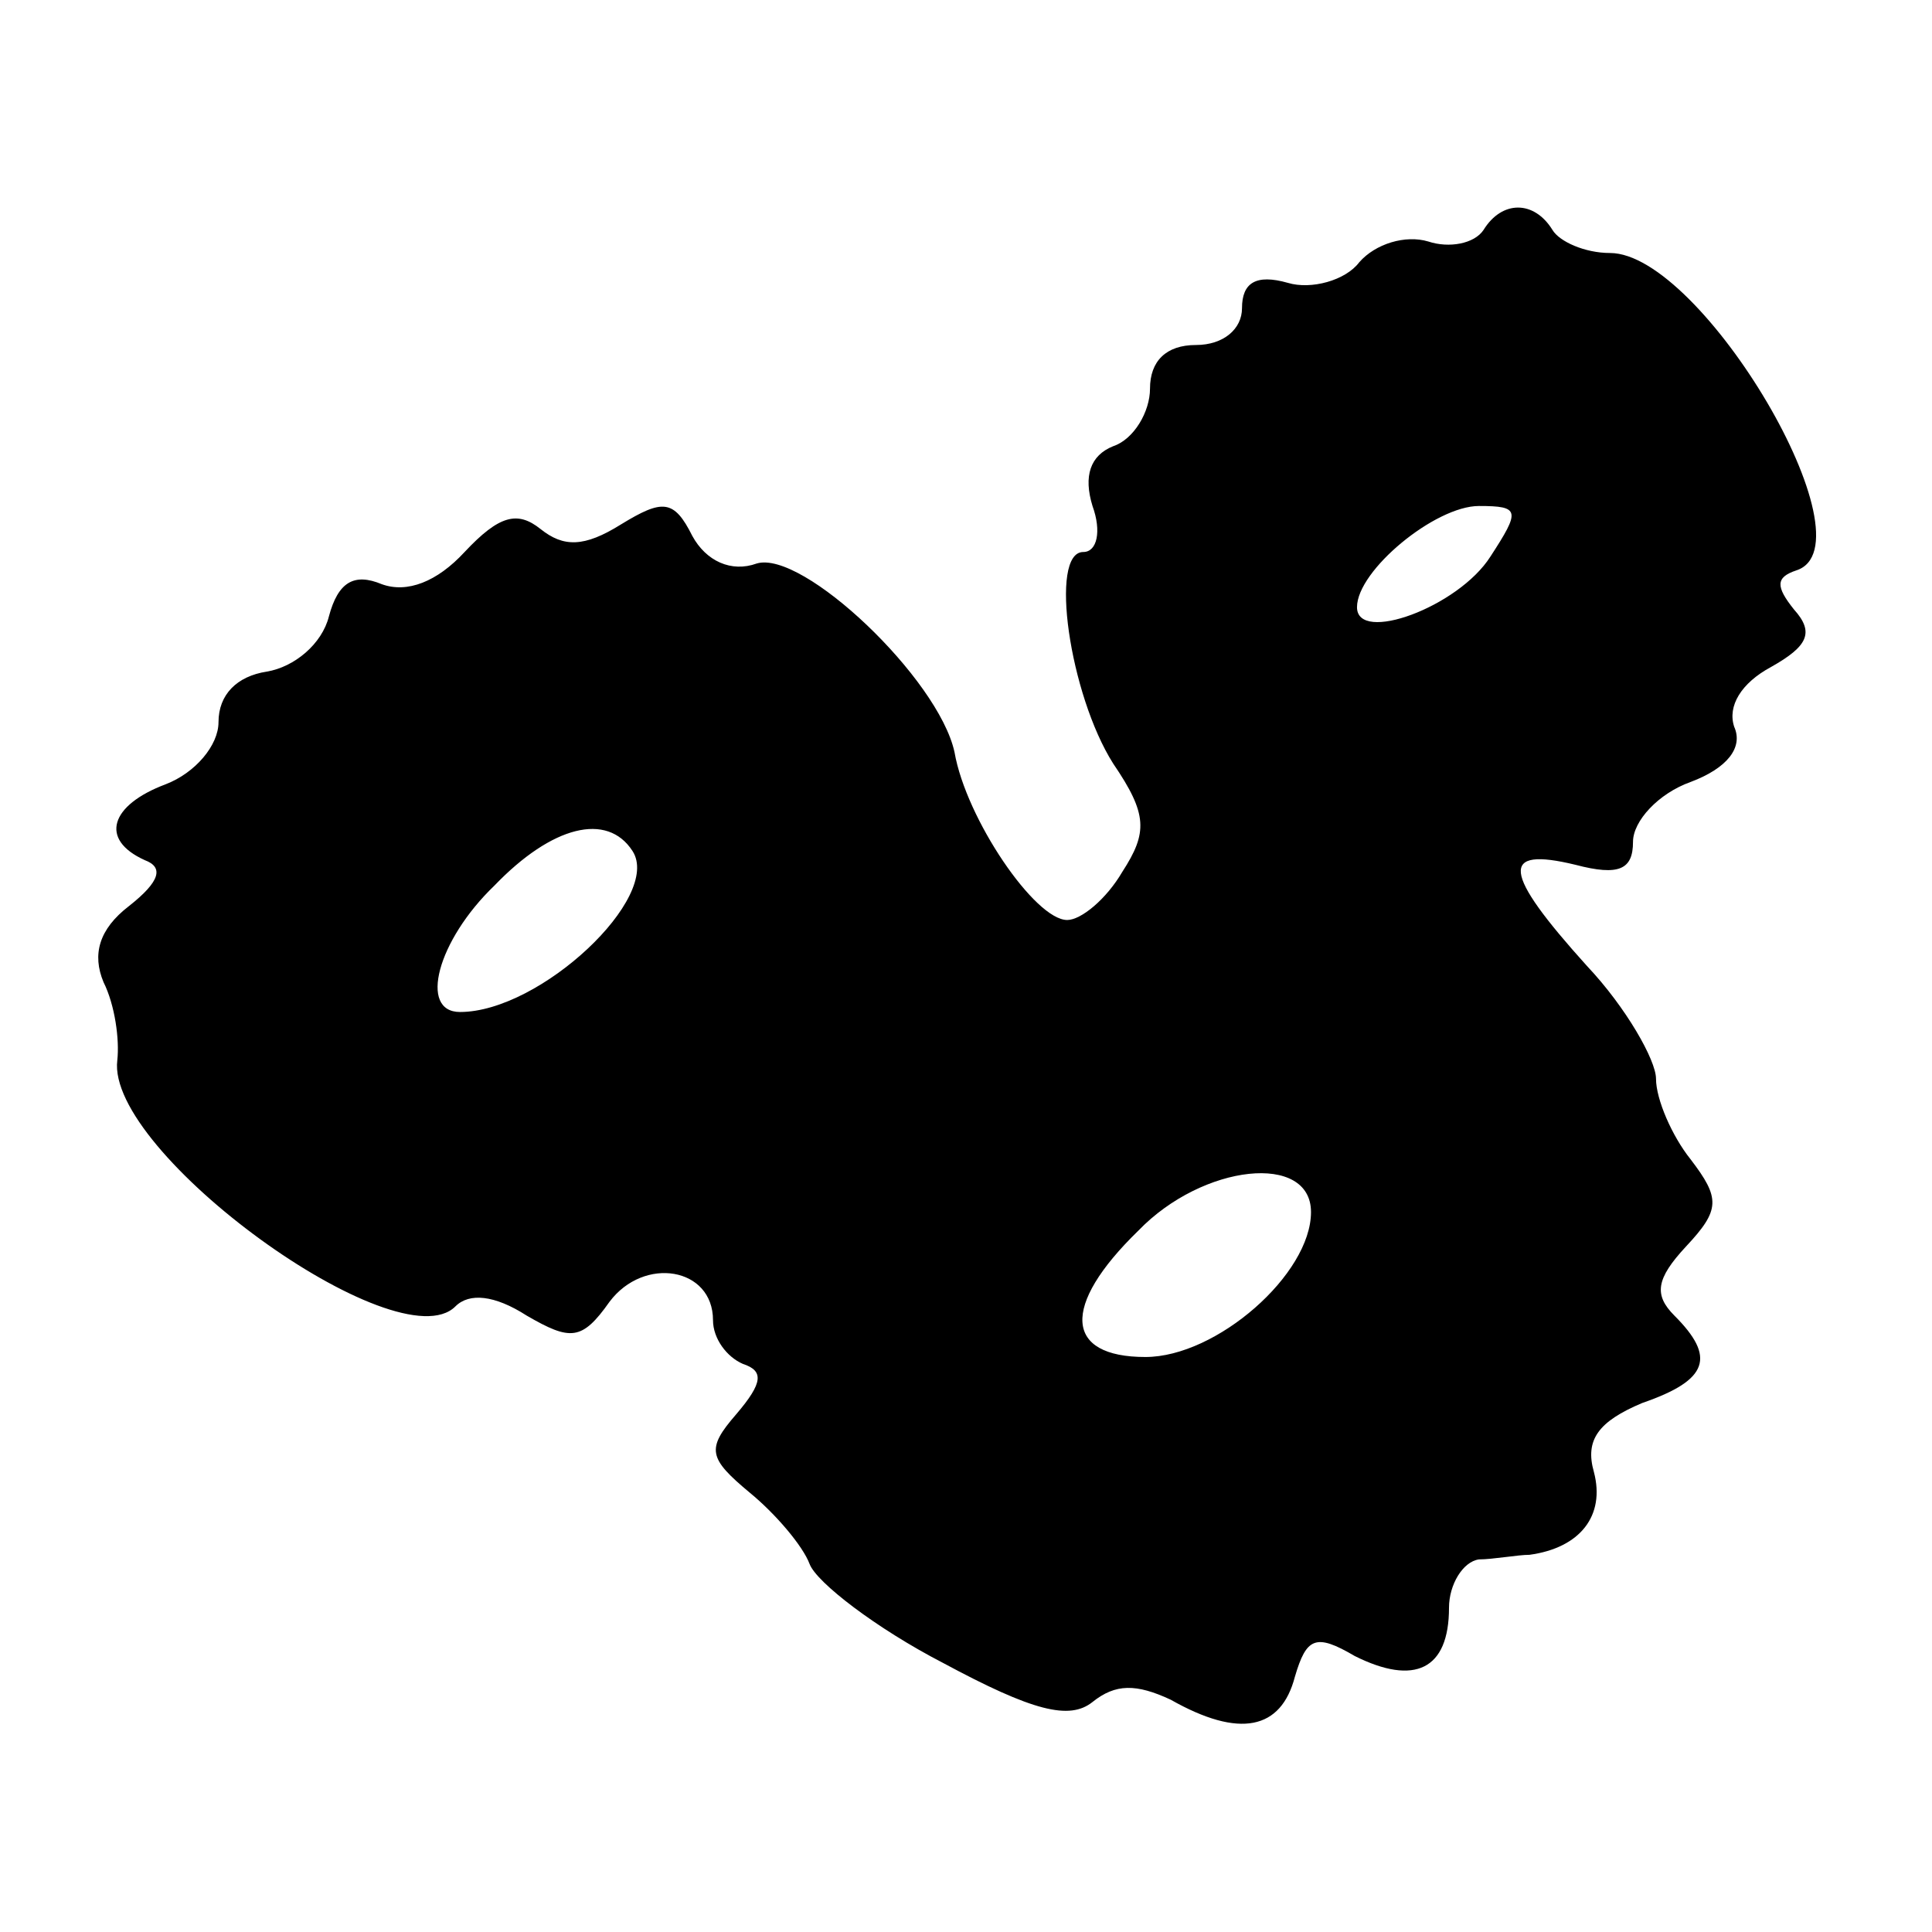 <?xml version="1.0" standalone="no"?>
<!DOCTYPE svg PUBLIC "-//W3C//DTD SVG 20010904//EN"
 "http://www.w3.org/TR/2001/REC-SVG-20010904/DTD/svg10.dtd">
<svg version="1.0" xmlns="http://www.w3.org/2000/svg"
 width="84pt" height="84pt" viewBox="0 0 84 84"
 preserveAspectRatio="xMidYMid meet">
<g transform="translate(0,84) scale(0.1,-0.1)"
fill="#000000" stroke="none">
<path d="M645 740 c-4 -6 -15 -8 -24 -5 -10 3 -23 -1 -30 -9 -6 -8 -21 -12
-31 -9 -14 4 -20 0 -20 -11 0 -9 -8 -16 -20 -16 -13 0 -20 -7 -20 -19 0 -10
-7 -22 -16 -25 -10 -4 -13 -13 -9 -26 4 -11 2 -20 -4 -20 -15 0 -6 -62 13 -92
15 -22 15 -30 4 -47 -7 -12 -18 -21 -24 -21 -14 0 -44 44 -49 73 -7 32 -66 88
-86 82 -11 -4 -22 1 -28 12 -8 16 -13 16 -31 5 -16 -10 -25 -10 -35 -2 -10 8
-18 6 -33 -10 -12 -13 -25 -18 -36 -14 -12 5 -19 1 -23 -14 -3 -12 -15 -22
-27 -24 -13 -2 -21 -10 -21 -22 0 -10 -10 -22 -23 -27 -24 -9 -29 -24 -9 -33
8 -3 7 -9 -7 -20 -13 -10 -16 -21 -11 -33 5 -10 7 -25 6 -34 -5 -40 122 -132
147 -107 6 6 17 5 31 -4 19 -11 24 -11 36 6 15 20 45 15 45 -8 0 -8 6 -16 13
-19 9 -3 9 -8 -3 -22 -13 -15 -12 -19 6 -34 11 -9 23 -23 26 -31 3 -8 29 -28
58 -43 39 -21 55 -25 65 -17 10 8 19 8 34 1 30 -17 48 -13 54 10 5 17 9 19 26
9 26 -13 41 -6 41 21 0 10 6 20 13 21 6 0 17 2 22 2 22 3 33 17 28 36 -4 14 2
22 21 30 29 10 32 20 14 38 -9 9 -8 16 5 30 15 16 15 21 2 38 -8 10 -15 26
-15 35 0 8 -13 31 -30 49 -37 41 -38 52 -5 44 19 -5 25 -2 25 10 0 9 11 21 25
26 16 6 23 15 19 24 -3 9 3 19 16 26 16 9 19 15 10 25 -8 10 -8 14 1 17 34 11
-41 138 -81 138 -11 0 -22 5 -25 10 -8 13 -22 13 -30 0z m3 -142 c-14 -22 -58
-38 -58 -22 0 16 34 44 53 44 18 0 18 -2 5 -22z m-373 -128 c13 -20 -40 -70
-75 -70 -18 0 -10 31 15 55 25 26 49 32 60 15z m295 -157 c0 -27 -41 -63 -72
-63 -35 0 -37 22 -3 55 28 29 75 34 75 8z"/>
</g>
</svg>
